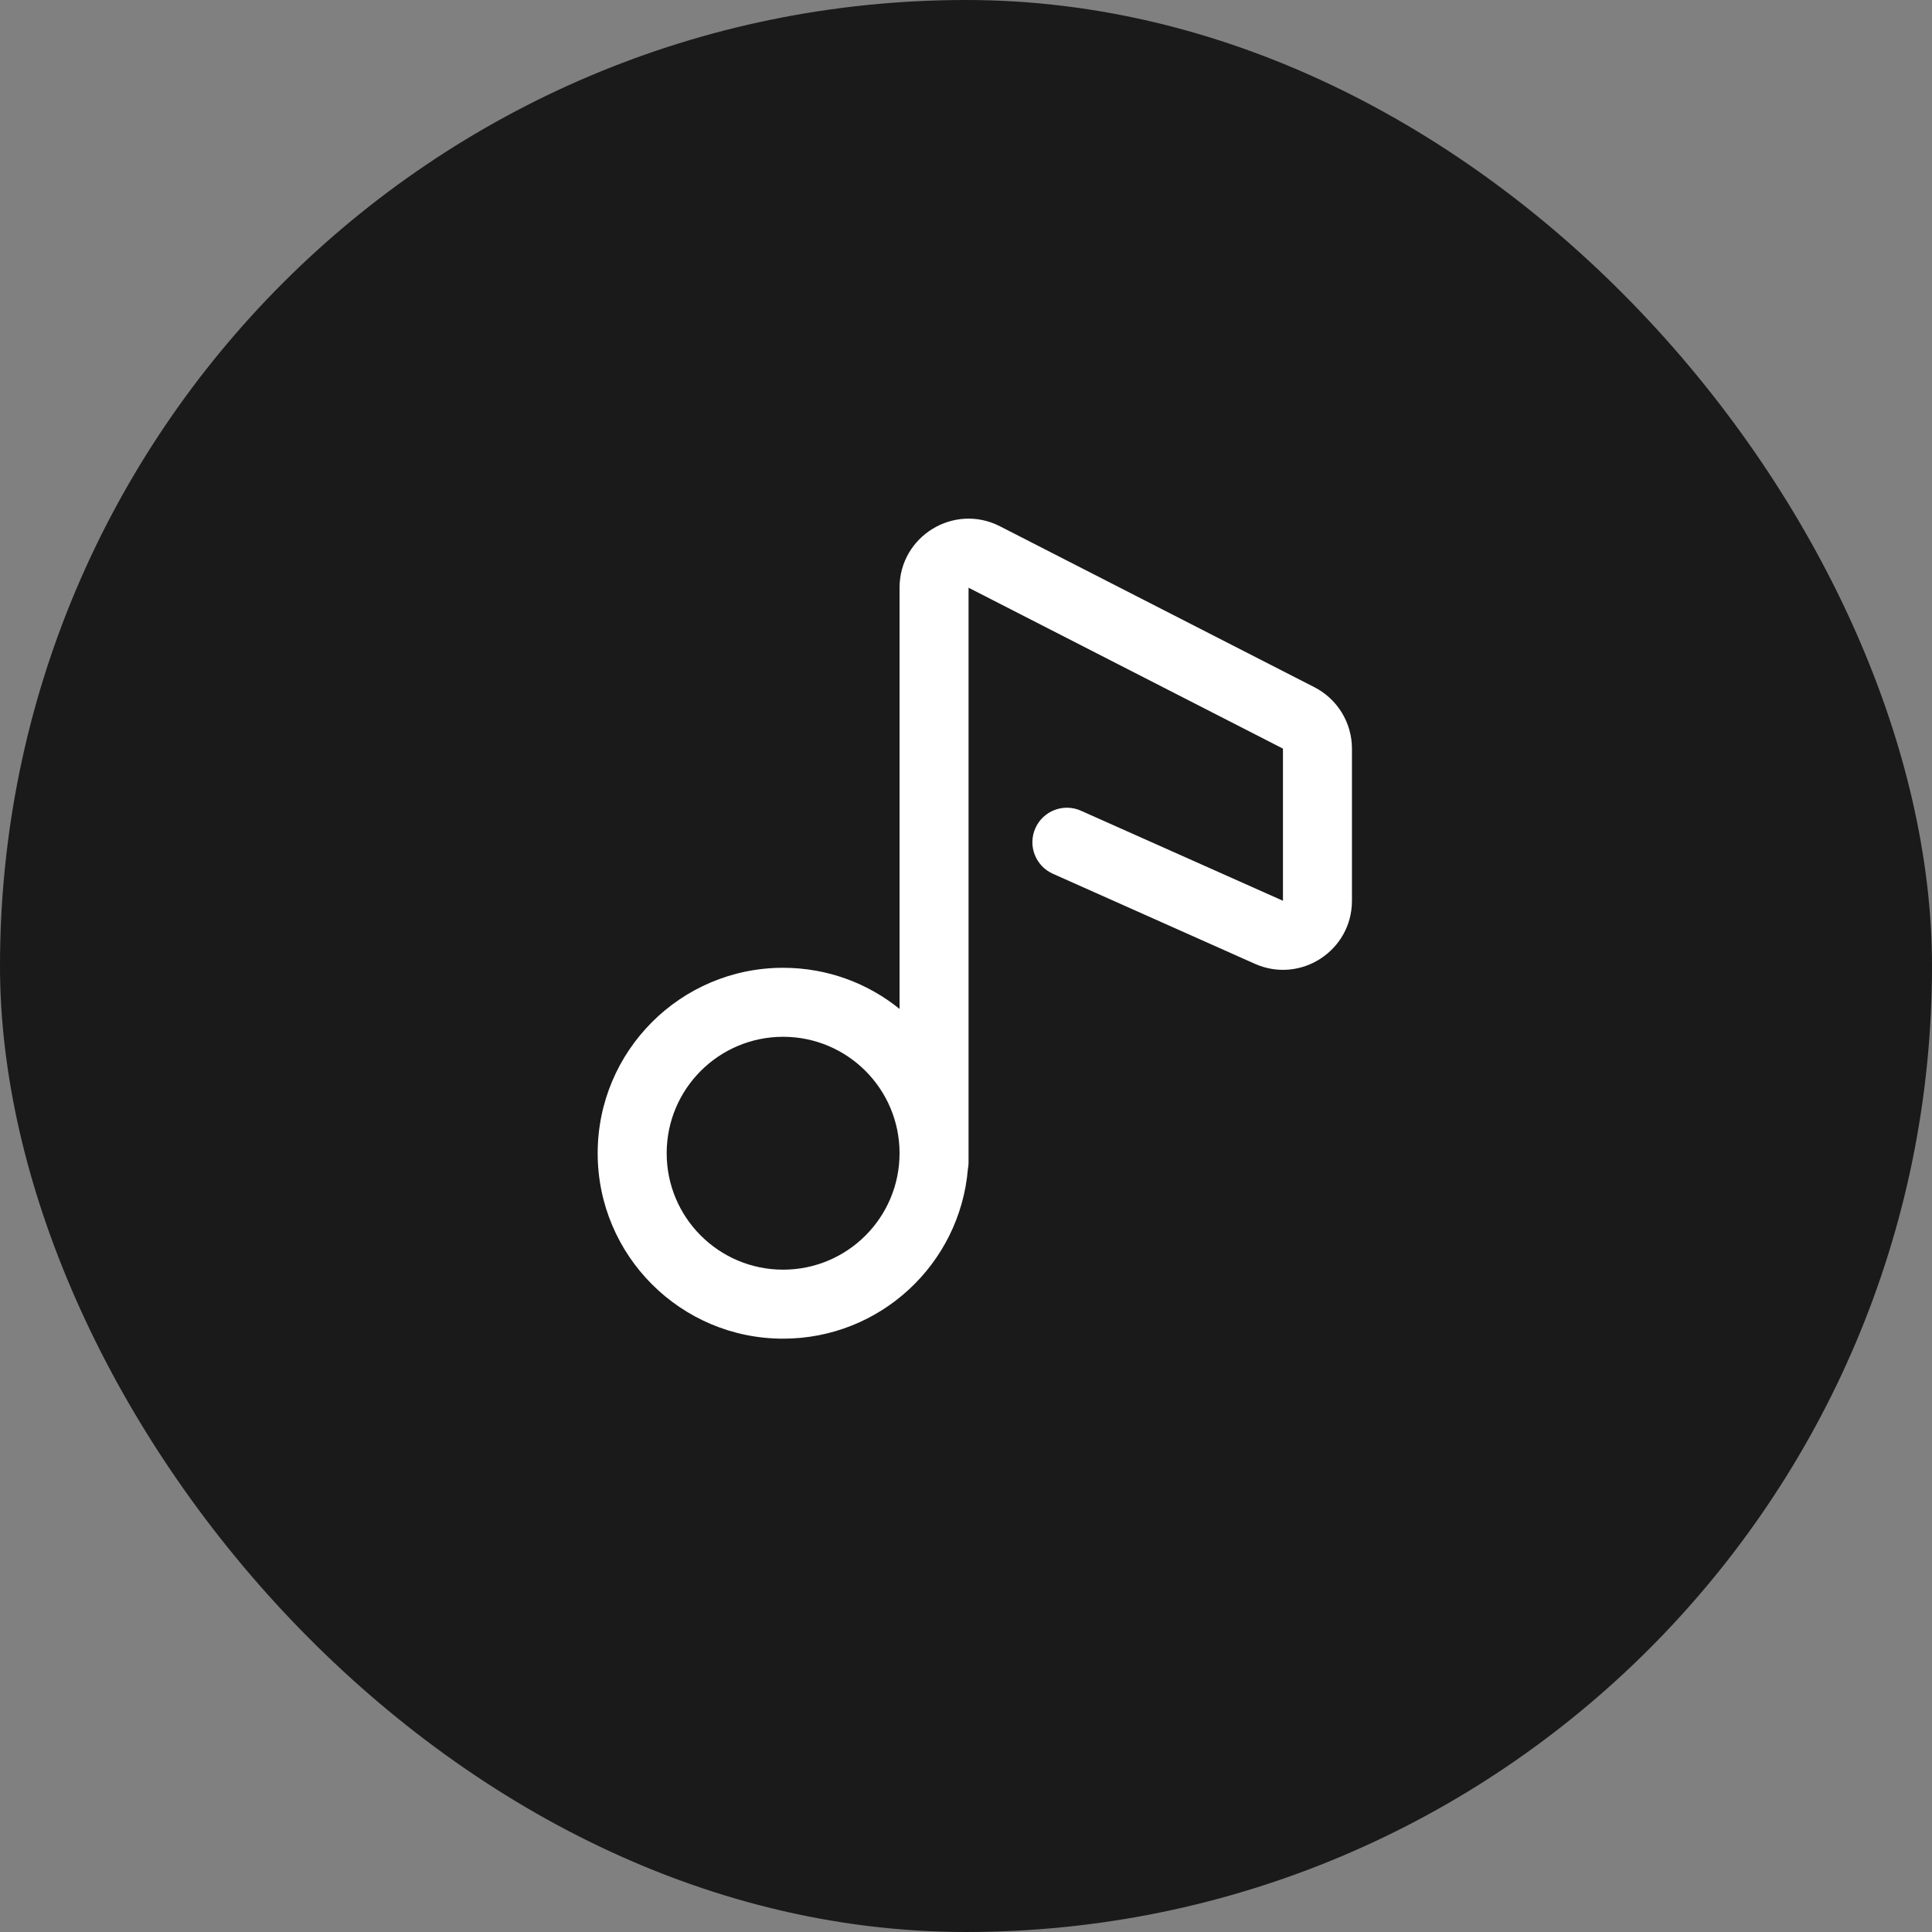 <svg width="56" height="56" viewBox="0 0 56 56" fill="none" xmlns="http://www.w3.org/2000/svg">
<rect x="0" y="0" width="56" height="56" fill="#808080" stroke="none"/>
<rect width="56" height="56" rx="28" fill="black" fill-opacity="0.8"/>
<path fill-rule="evenodd" clip-rule="evenodd" d="M28.985 15.255C27.655 14.574 26.074 15.54 26.074 17.035V29.244C25.152 28.498 23.977 28.052 22.699 28.052C19.731 28.052 17.324 30.459 17.324 33.427C17.324 36.395 19.731 38.802 22.699 38.802C25.513 38.802 27.822 36.64 28.055 33.886C28.068 33.823 28.074 33.757 28.074 33.69V33.427V17.035L37.187 21.699L37.187 26.109L31.331 23.499C30.827 23.274 30.236 23.501 30.011 24.005C29.786 24.51 30.013 25.101 30.517 25.326L36.372 27.936C37.695 28.526 39.187 27.558 39.187 26.109V21.699C39.187 20.948 38.766 20.261 38.098 19.919L28.985 15.255ZM26.074 33.427C26.074 31.563 24.563 30.052 22.699 30.052C20.835 30.052 19.324 31.563 19.324 33.427C19.324 35.291 20.835 36.802 22.699 36.802C24.563 36.802 26.074 35.291 26.074 33.427Z" fill="white"/>
</svg>

